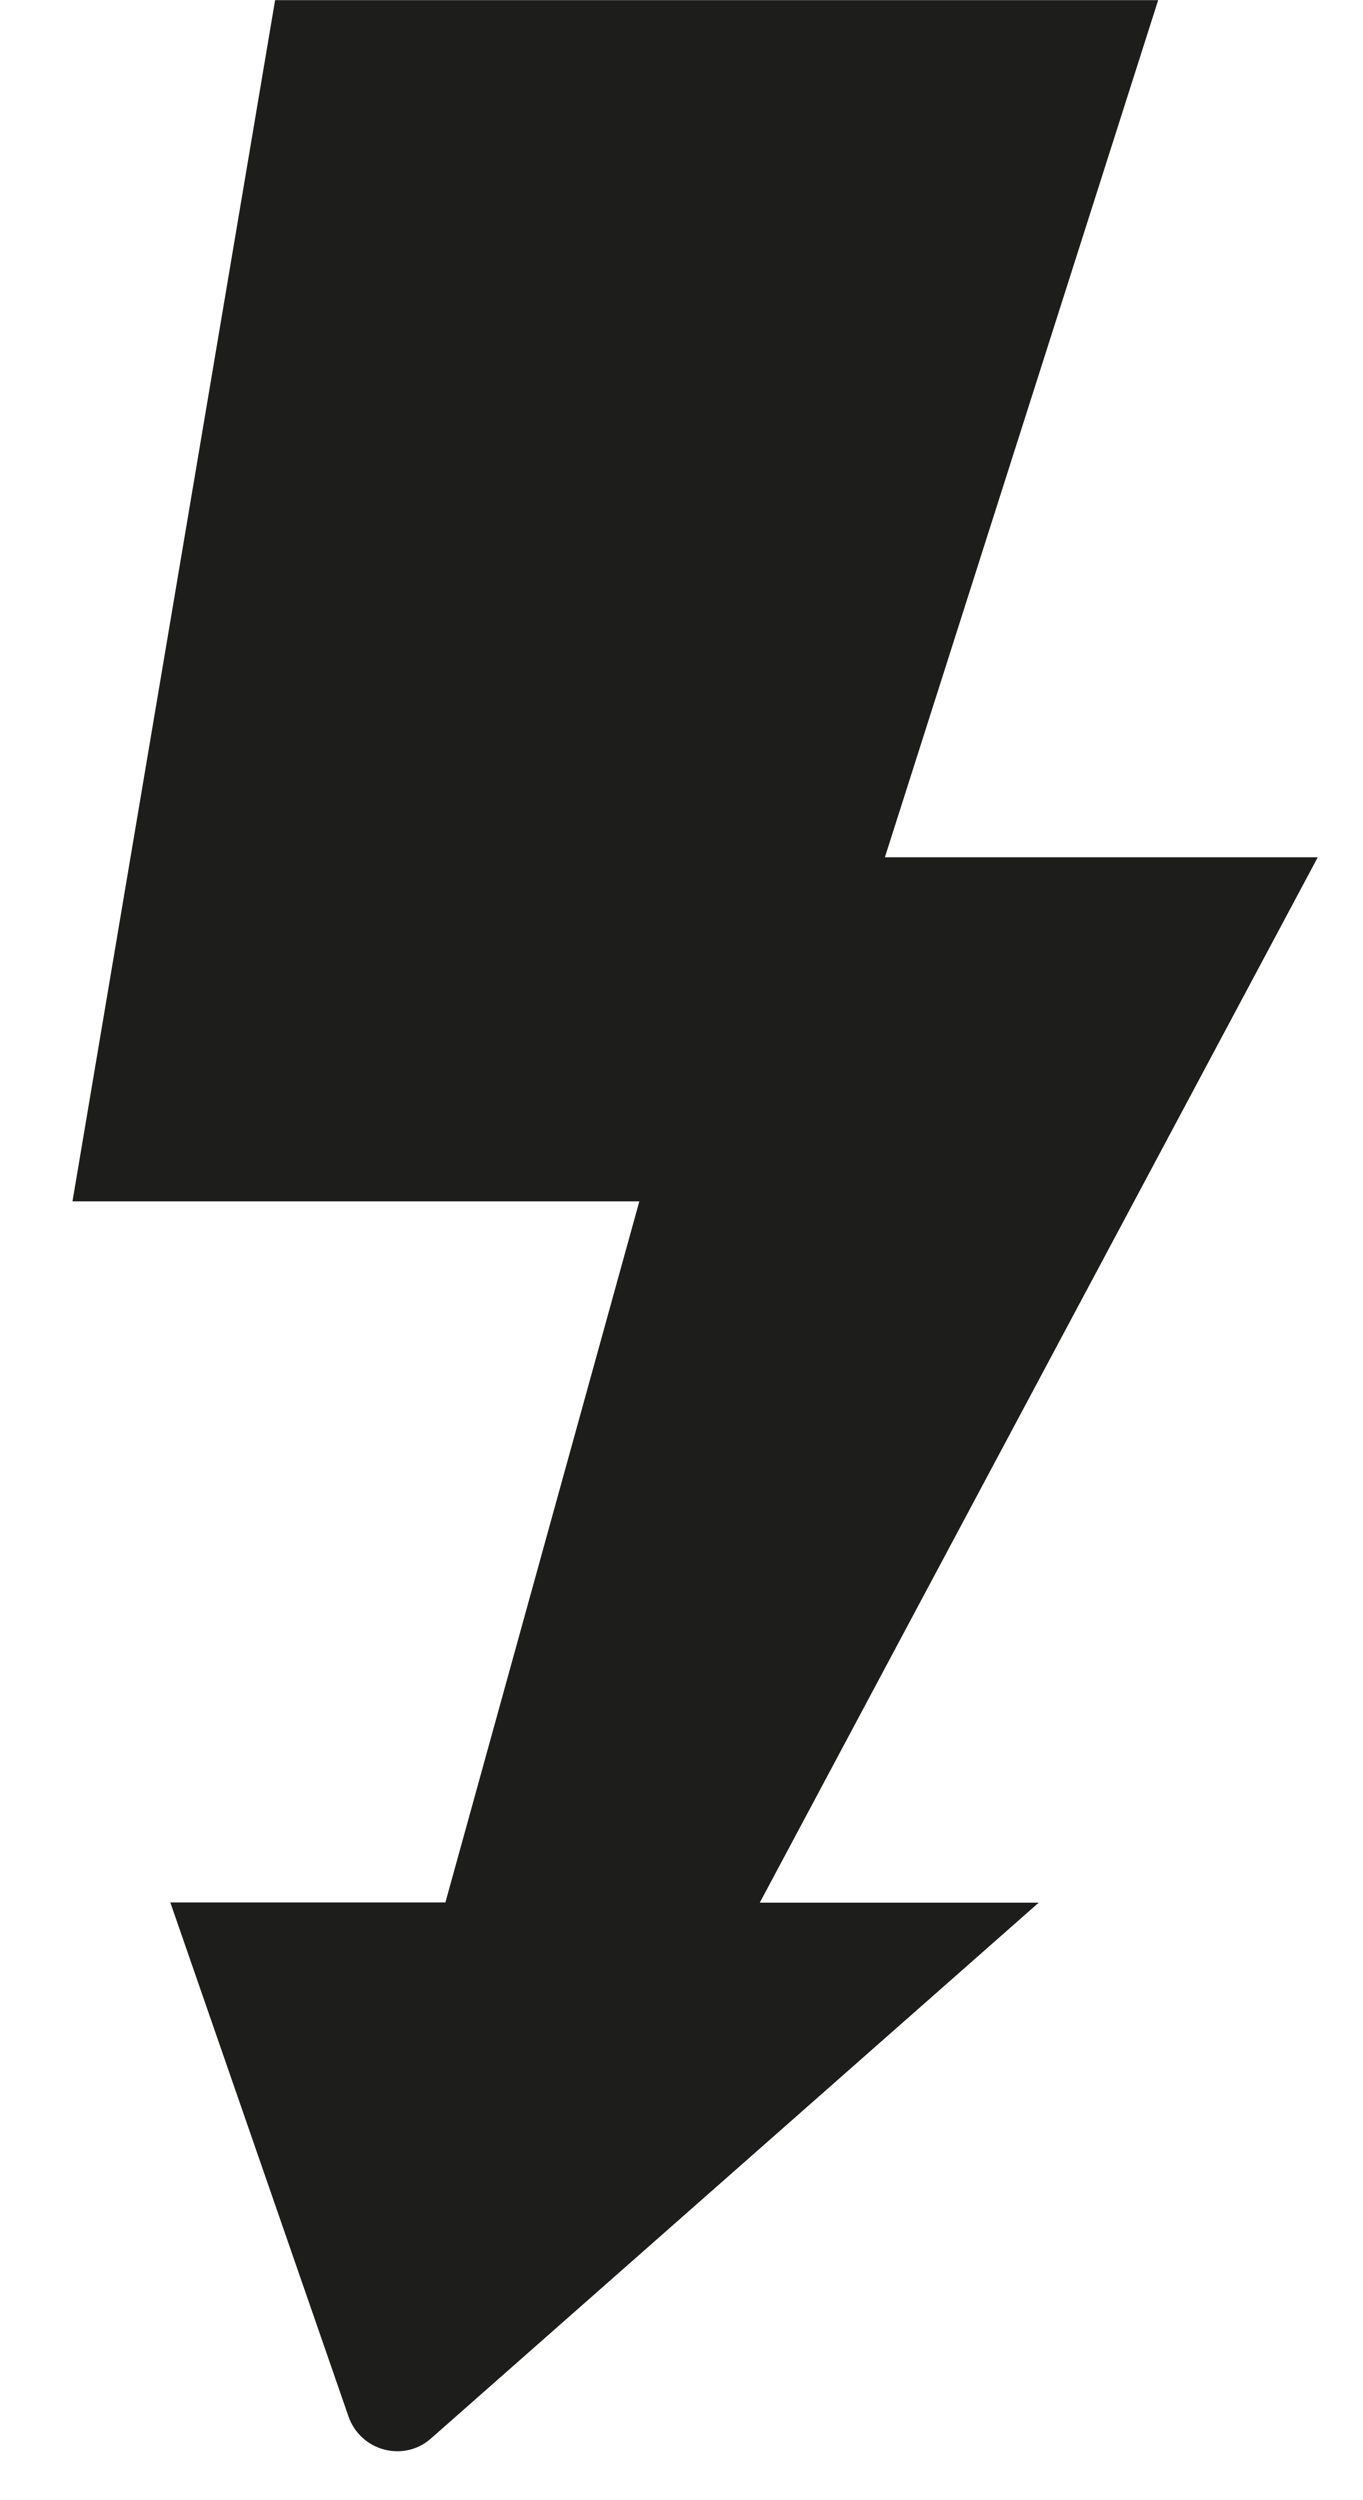 <svg width="18" height="33" viewBox="0 0 18 33" fill="none" xmlns="http://www.w3.org/2000/svg">
<path d="M17.398 11.315H11.686L15.295 0.002H3.633L0.957 15.857H8.443L5.882 25.11H2.249L4.603 31.897C4.763 32.352 5.333 32.504 5.692 32.185L13.718 25.113H10.034L17.401 11.318L17.398 11.315Z" fill="#1D1D1B"/>
</svg>
